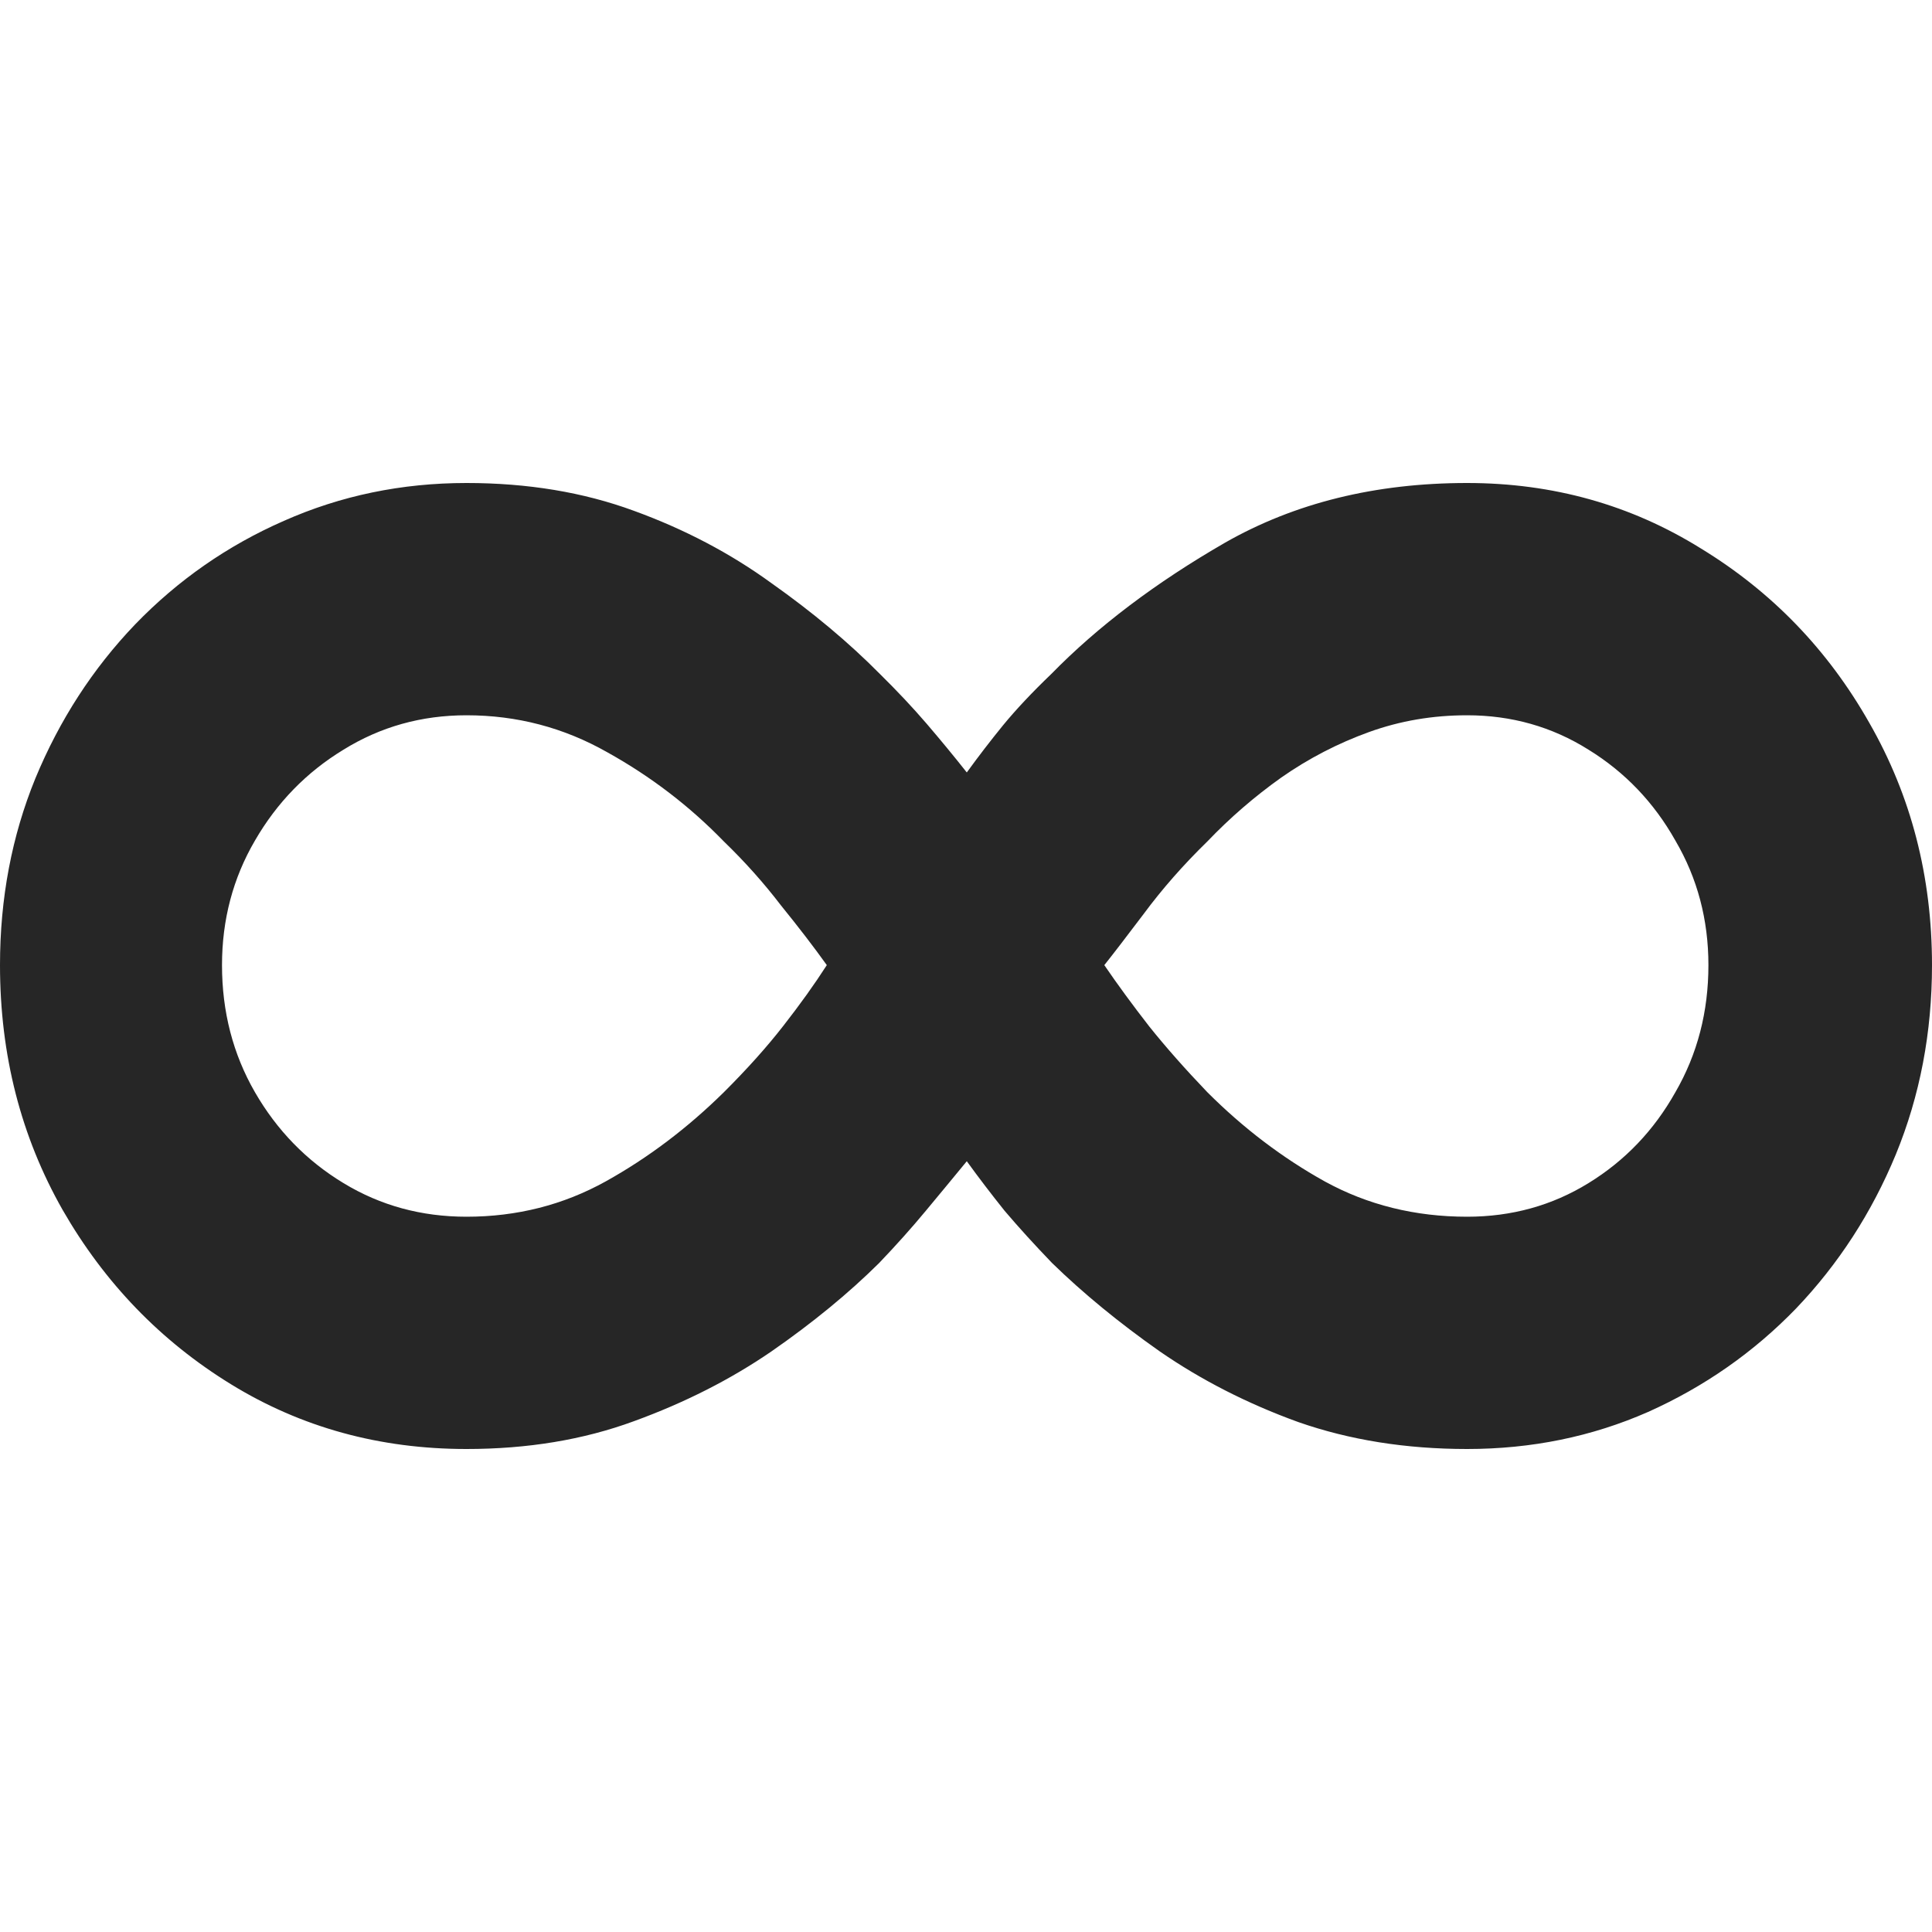 <svg width="22" height="22" viewBox="0 0 22 22" fill="none" xmlns="http://www.w3.org/2000/svg">
<path d="M5.312 5.5C6.008 5.5 6.643 5.605 7.217 5.816C7.797 6.027 8.319 6.302 8.784 6.64C9.254 6.972 9.666 7.317 10.02 7.675C10.215 7.867 10.392 8.055 10.551 8.24C10.71 8.426 10.863 8.611 11.009 8.796C11.143 8.611 11.281 8.432 11.421 8.26C11.568 8.081 11.751 7.886 11.971 7.675C12.502 7.132 13.162 6.634 13.949 6.18C14.743 5.727 15.662 5.5 16.706 5.5C17.683 5.5 18.572 5.749 19.371 6.247C20.177 6.739 20.815 7.4 21.286 8.231C21.762 9.061 22 9.981 22 10.99C22 11.757 21.863 12.476 21.588 13.146C21.313 13.811 20.934 14.395 20.452 14.9C19.97 15.398 19.408 15.791 18.767 16.078C18.126 16.36 17.439 16.5 16.706 16.5C16.01 16.5 15.369 16.398 14.783 16.193C14.203 15.983 13.678 15.714 13.207 15.389C12.743 15.063 12.334 14.727 11.98 14.382C11.778 14.172 11.598 13.974 11.44 13.788C11.287 13.597 11.143 13.408 11.009 13.223C10.857 13.408 10.701 13.597 10.542 13.788C10.383 13.98 10.206 14.178 10.011 14.382C9.663 14.727 9.254 15.063 8.784 15.389C8.319 15.708 7.797 15.973 7.217 16.184C6.643 16.395 6.008 16.5 5.312 16.5C4.323 16.5 3.429 16.254 2.629 15.762C1.829 15.27 1.191 14.609 0.714 13.779C0.238 12.942 0 12.012 0 10.99C0 10.23 0.134 9.521 0.403 8.863C0.678 8.199 1.056 7.614 1.539 7.11C2.027 6.605 2.592 6.212 3.233 5.931C3.88 5.644 4.573 5.5 5.312 5.5ZM2.528 10.99C2.528 11.521 2.653 12.003 2.903 12.437C3.154 12.872 3.49 13.217 3.911 13.472C4.332 13.728 4.799 13.855 5.312 13.855C5.886 13.855 6.414 13.721 6.897 13.453C7.379 13.185 7.828 12.846 8.243 12.437C8.506 12.175 8.732 11.923 8.921 11.68C9.11 11.438 9.275 11.208 9.415 10.99C9.269 10.786 9.095 10.559 8.893 10.31C8.698 10.055 8.481 9.812 8.243 9.582C7.852 9.179 7.41 8.841 6.915 8.566C6.42 8.285 5.886 8.145 5.312 8.145C4.799 8.145 4.332 8.276 3.911 8.537C3.49 8.793 3.154 9.138 2.903 9.572C2.653 10 2.528 10.473 2.528 10.99ZM19.454 10.99C19.454 10.473 19.329 10 19.078 9.572C18.834 9.138 18.504 8.793 18.089 8.537C17.674 8.276 17.213 8.145 16.706 8.145C16.315 8.145 15.943 8.208 15.589 8.336C15.235 8.464 14.902 8.636 14.59 8.854C14.285 9.071 14.004 9.314 13.748 9.582C13.473 9.85 13.232 10.125 13.024 10.406C12.816 10.681 12.667 10.875 12.575 10.99C12.728 11.214 12.899 11.447 13.088 11.69C13.277 11.926 13.497 12.175 13.748 12.437C14.157 12.846 14.603 13.185 15.085 13.453C15.573 13.721 16.114 13.855 16.706 13.855C17.213 13.855 17.674 13.728 18.089 13.472C18.504 13.217 18.834 12.872 19.078 12.437C19.329 12.003 19.454 11.521 19.454 10.99Z" fill="black" fill-opacity="0.85"/>
</svg>
